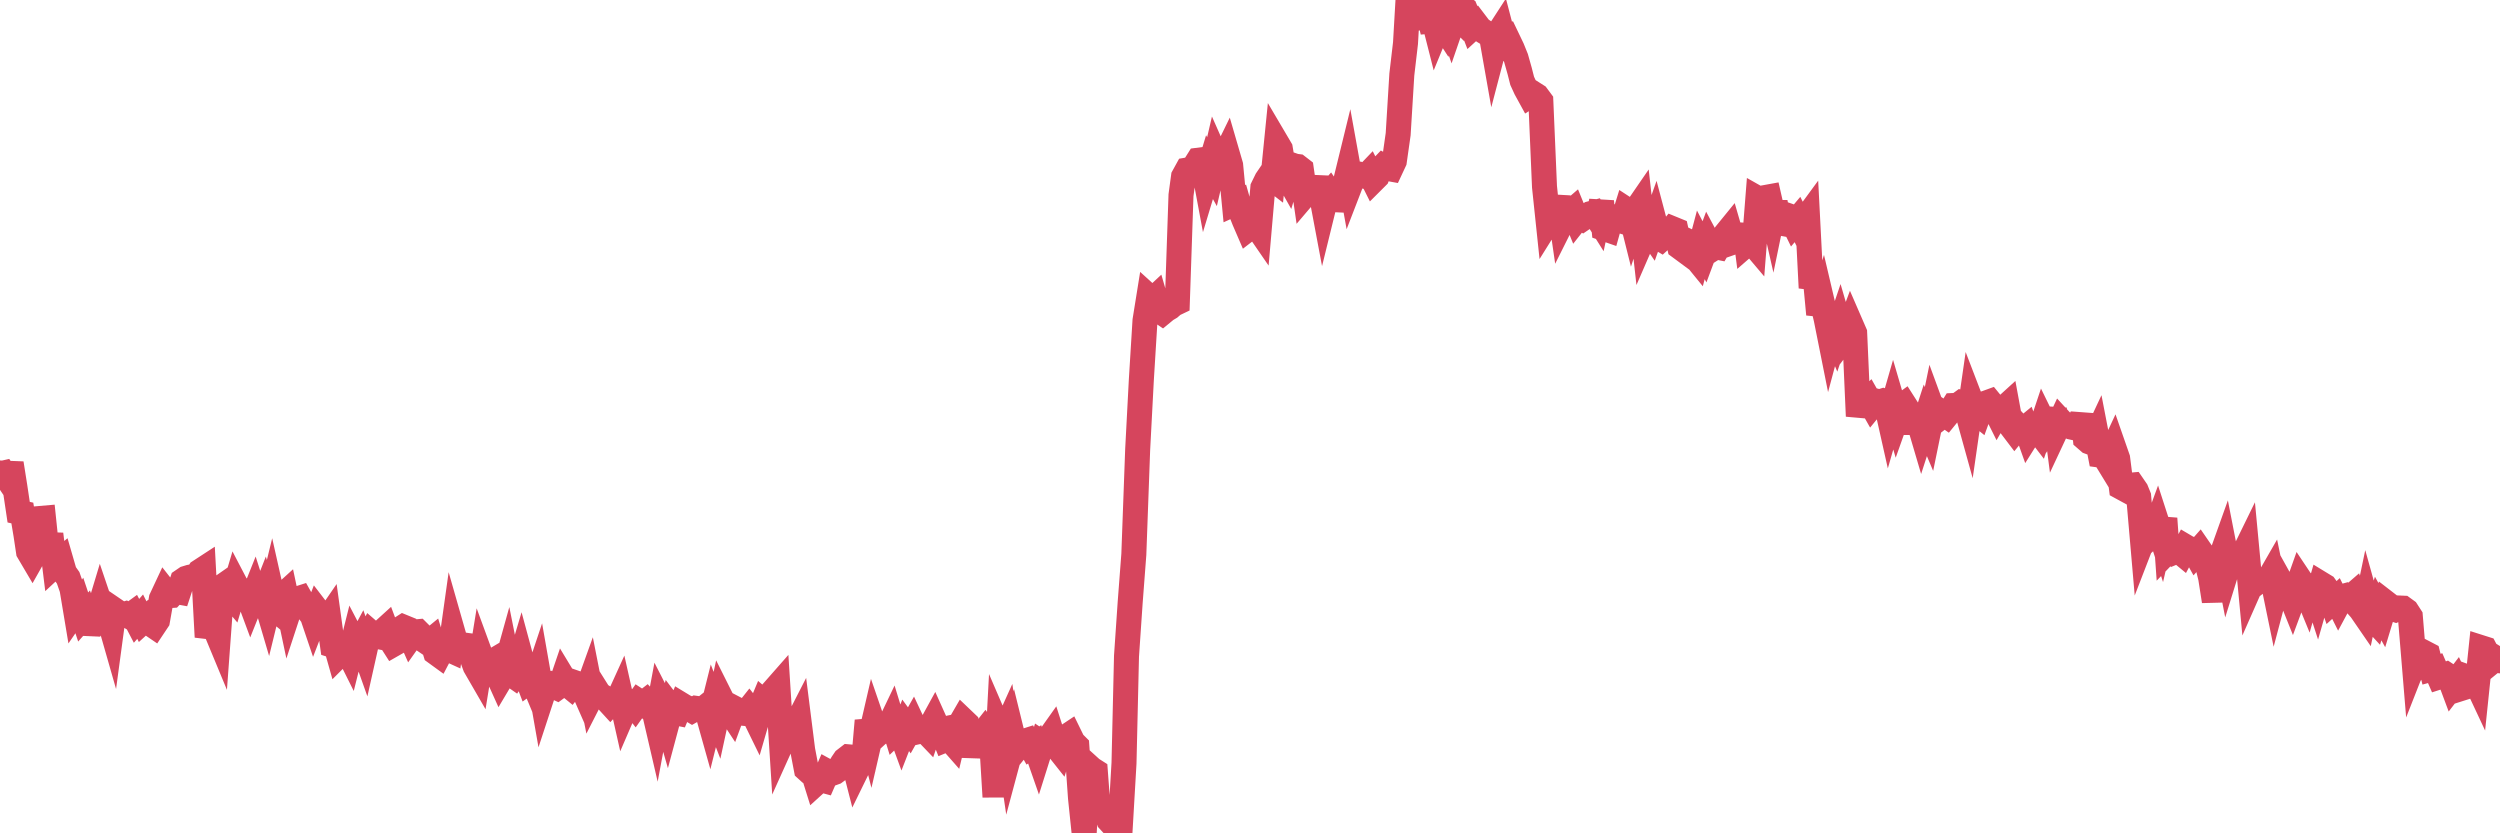 <?xml version="1.0"?><svg width="150px" height="50px" xmlns="http://www.w3.org/2000/svg" xmlns:xlink="http://www.w3.org/1999/xlink"> <polyline fill="none" stroke="#d6455d" stroke-width="1.5px" stroke-linecap="round" stroke-miterlimit="5" points="0.00,28.43 0.22,28.38 0.45,28.72 0.67,27.80 0.89,29.19 1.12,30.73 1.34,30.78 1.56,32.10 1.71,33.10 1.94,33.49 2.16,33.10 2.38,31.11 2.61,31.09 2.83,33.20 3.05,32.05 3.28,33.92 3.42,33.79 3.65,33.60 3.87,34.36 4.09,34.67 4.32,35.33 4.54,36.65 4.76,36.33 4.99,37.02 5.14,36.85 5.36,37.42 5.58,37.43 5.81,37.02 6.03,36.29 6.25,36.94 6.48,36.92 6.70,37.69 6.85,36.58 7.07,36.73 7.29,36.91 7.52,36.84 7.74,36.97 7.96,36.81 8.19,37.25 8.41,37.00 8.56,37.30 8.78,37.10 9.01,37.41 9.23,37.56 9.45,37.23 9.68,35.93 9.90,35.46 10.12,35.74 10.27,35.73 10.50,35.48 10.72,35.52 10.94,34.85 11.16,34.70 11.39,34.63 11.61,34.59 11.83,34.53 11.98,34.29 12.21,34.14 12.43,38.22 12.65,37.47 12.88,37.66 13.10,38.19 13.32,35.20 13.55,35.04 13.70,35.55 13.92,35.81 14.14,35.07 14.37,35.51 14.59,35.43 14.81,35.54 15.04,36.16 15.26,35.61 15.41,36.08 15.63,36.26 15.85,35.70 16.08,36.48 16.30,35.58 16.52,36.56 16.75,36.75 16.90,35.79 17.12,35.59 17.34,36.63 17.57,35.93 17.79,35.95 18.01,35.88 18.24,36.29 18.46,36.58 18.61,36.56 18.83,37.21 19.05,36.64 19.28,36.94 19.50,37.38 19.72,37.06 19.95,38.72 20.17,38.79 20.32,39.32 20.54,39.10 20.77,38.87 20.99,39.31 21.21,38.43 21.44,38.87 21.66,38.46 21.88,39.08 22.03,38.41 22.26,37.97 22.48,38.16 22.70,38.20 22.93,37.91 23.15,37.71 23.37,38.30 23.60,38.66 23.74,38.58 23.97,37.76 24.19,37.62 24.41,37.71 24.64,38.23 24.86,37.92 25.08,37.90 25.31,38.13 25.46,38.43 25.68,38.58 25.90,38.40 26.13,39.15 26.35,39.31 26.57,38.89 26.80,38.91 27.02,39.01 27.17,37.94 27.39,38.71 27.61,38.83 27.84,38.70 28.06,38.73 28.28,39.35 28.51,39.98 28.73,40.36 28.88,39.44 29.10,40.04 29.33,39.81 29.55,39.68 29.77,40.30 30.00,40.81 30.22,40.44 30.44,39.65 30.59,40.40 30.82,40.56 31.04,40.22 31.26,39.48 31.49,40.33 31.71,40.91 31.93,40.75 32.08,41.11 32.30,40.45 32.53,41.76 32.75,41.09 32.97,41.04 33.20,41.17 33.42,41.27 33.64,41.11 33.79,40.67 34.02,41.05 34.24,41.23 34.46,40.95 34.69,41.03 34.91,41.18 35.13,41.68 35.36,41.04 35.50,41.75 35.73,41.30 35.95,41.65 36.17,41.79 36.40,41.98 36.62,42.22 36.84,41.98 37.07,42.01 37.22,41.68 37.44,42.66 37.66,42.15 37.89,42.11 38.11,42.39 38.33,42.08 38.56,42.23 38.78,42.06 38.93,42.22 39.15,42.25 39.38,43.24 39.60,42.06 39.82,42.49 40.05,43.29 40.27,42.47 40.49,42.76 40.64,42.79 40.86,42.27 41.09,42.41 41.31,42.50 41.53,42.63 41.76,42.50 41.98,42.53 42.20,42.53 42.35,42.41 42.58,43.23 42.80,42.35 43.02,42.92 43.25,41.86 43.47,42.30 43.69,42.52 43.92,42.87 44.06,42.49 44.29,42.61 44.51,42.79 44.73,42.81 44.96,42.52 45.18,42.80 45.40,43.25 45.63,42.46 45.78,42.10 46.00,42.29 46.22,43.12 46.45,41.40 46.67,41.15 46.89,44.61 47.12,44.10 47.34,43.52 47.49,43.72 47.71,43.61 47.93,43.18 48.16,45.00 48.38,46.15 48.60,46.35 48.83,46.49 48.98,46.97 49.20,46.77 49.42,46.83 49.65,46.30 49.87,46.42 50.09,46.34 50.32,46.17 50.54,45.80 50.69,45.58 50.91,45.41 51.14,45.43 51.36,46.29 51.58,45.84 51.81,45.76 52.03,43.24 52.25,44.10 52.40,43.45 52.62,44.09 52.85,43.88 53.07,43.88 53.29,43.67 53.52,43.19 53.74,43.91 53.96,43.70 54.11,44.11 54.34,43.52 54.56,43.82 54.78,43.43 55.01,43.92 55.23,43.87 55.45,43.79 55.68,44.03 55.82,43.62 56.05,43.20 56.27,43.69 56.49,43.82 56.72,44.39 56.94,44.30 57.16,44.55 57.39,43.59 57.54,43.56 57.76,43.18 57.98,43.39 58.21,45.38 58.43,44.20 58.65,44.16 58.88,44.12 59.10,43.84 59.25,44.05 59.47,44.03 59.70,47.81 59.92,43.68 60.14,44.19 60.37,43.68 60.59,45.18 60.81,44.36 60.96,44.97 61.18,44.70 61.41,44.49 61.63,44.42 61.85,44.81 62.08,44.66 62.30,45.29 62.52,44.59 62.67,44.69 62.90,44.35 63.12,44.04 63.34,44.73 63.57,45.02 63.79,44.30 64.01,44.18 64.16,44.08 64.38,44.53 64.61,44.76 64.83,47.88 65.05,50.00 65.28,45.94 65.50,46.14 65.72,46.28 65.87,48.30 66.10,48.41 66.32,48.53 66.54,49.23 66.77,49.48 66.99,49.19 67.21,49.73 67.44,45.79 67.59,39.37 67.81,36.15 68.03,33.26 68.26,26.97 68.48,22.80 68.70,19.23 68.93,17.80 69.15,18.00 69.30,17.86 69.52,18.62 69.74,18.77 69.97,18.58 70.19,18.45 70.41,18.26 70.64,18.15 70.86,11.71 71.01,10.60 71.23,10.20 71.46,10.16 71.68,9.96 71.90,9.61 72.13,9.58 72.35,10.76 72.57,10.03 72.72,10.30 72.94,9.35 73.17,9.87 73.39,9.58 73.61,9.13 73.84,9.92 74.06,12.22 74.28,12.12 74.43,12.65 74.66,13.23 74.88,13.74 75.10,13.57 75.33,13.47 75.55,13.79 75.77,11.26 76.00,10.79 76.15,10.57 76.37,10.74 76.59,8.54 76.82,8.93 77.04,10.24 77.26,10.63 77.48,9.89 77.71,9.97 77.86,9.99 78.08,10.16 78.30,11.68 78.53,11.41 78.75,11.33 78.97,11.25 79.20,11.26 79.42,12.43 79.57,11.82 79.79,11.57 80.02,11.91 80.24,11.99 80.46,12.00 80.69,11.06 80.91,10.16 81.06,10.99 81.28,10.42 81.50,10.44 81.73,10.53 81.95,10.59 82.17,10.36 82.40,10.82 82.62,10.60 82.77,10.20 82.99,9.97 83.22,10.10 83.44,10.14 83.66,9.67 83.89,8.05 84.11,4.47 84.33,2.59 84.48,0.00 84.70,1.21 84.93,1.11 85.15,0.92 85.37,0.49 85.60,0.38 85.82,1.27 86.04,1.25 86.19,1.84 86.42,1.28 86.64,1.62 86.86,0.85 87.09,1.51 87.31,0.87 87.53,1.09 87.76,0.44 87.91,0.55 88.13,1.08 88.35,1.65 88.58,1.44 88.80,1.73 89.02,1.88 89.25,2.02 89.47,2.08 89.62,2.93 89.84,2.09 90.06,1.75 90.29,2.63 90.51,2.45 90.73,2.91 90.96,3.48 91.18,4.26 91.33,4.85 91.55,5.33 91.78,5.75 92.00,5.61 92.22,5.75 92.45,6.06 92.67,11.21 92.89,13.30 93.04,13.06 93.26,12.71 93.49,11.83 93.71,13.35 93.93,12.91 94.16,12.80 94.38,12.61 94.60,13.15 94.75,12.96 94.98,13.11 95.20,12.96 95.42,12.82 95.65,12.76 95.87,13.11 96.09,12.08 96.24,13.71 96.47,13.79 96.69,13.00 96.91,13.01 97.14,13.21 97.36,13.28 97.58,12.57 97.81,12.72 97.95,13.28 98.18,12.57 98.40,12.25 98.62,14.22 98.85,13.69 99.07,14.01 99.29,13.39 99.52,14.26 99.67,14.35 99.89,14.15 100.11,14.00 100.34,13.72 100.56,13.81 100.78,14.82 101.01,14.99 101.23,14.45 101.38,14.52 101.60,15.29 101.82,15.56 102.05,14.69 102.27,15.11 102.49,14.52 102.72,14.95 102.94,14.81 103.09,14.84 103.31,14.46 103.54,14.04 103.76,13.77 103.98,14.53 104.21,14.45 104.43,14.37 104.65,13.50 104.80,14.65 105.03,14.45 105.25,14.71 105.47,11.91 105.70,12.04 105.92,11.85 106.14,11.81 106.37,12.82 106.51,12.14 106.74,13.37 106.96,13.41 107.18,12.90 107.41,12.98 107.63,13.43 107.85,13.17 108.08,13.64 108.23,13.28 108.45,12.98 108.67,17.27 108.90,16.52 109.12,18.86 109.34,18.15 109.57,19.13 109.79,20.23 109.94,19.67 110.16,20.19 110.38,19.54 110.61,20.33 110.83,20.04 111.05,19.45 111.28,19.98 111.50,24.97 111.65,24.30 111.87,24.15 112.10,23.94 112.32,24.33 112.54,24.06 112.77,24.12 112.99,24.05 113.14,24.10 113.36,25.08 113.59,24.28 113.81,25.03 114.03,24.41 114.25,24.25 114.48,24.61 114.70,25.98 114.85,25.08 115.07,25.12 115.30,25.90 115.52,25.22 115.74,25.74 115.97,24.62 116.19,25.22 116.41,25.05 116.56,24.79 116.79,24.95 117.01,24.68 117.23,24.33 117.46,24.32 117.68,24.16 117.90,24.22 118.13,25.05 118.27,24.08 118.50,24.68 118.72,24.86 118.94,24.25 119.17,24.18 119.39,24.10 119.61,24.37 119.84,24.83 119.99,24.57 120.21,24.52 120.43,24.32 120.66,25.57 120.88,25.86 121.10,25.59 121.33,25.84 121.55,25.66 121.70,26.08 121.92,25.73 122.14,25.65 122.37,25.95 122.59,25.29 122.81,25.74 123.04,25.39 123.26,24.55 123.41,25.71 123.63,25.24 123.86,25.49 124.08,25.49 124.30,25.63 124.53,25.68 124.75,25.72 124.97,24.87 125.12,26.31 125.35,26.51 125.57,26.59 125.79,26.12 126.02,27.31 126.24,27.34 126.46,27.70 126.69,27.15 126.83,26.85 127.06,27.51 127.28,29.24 127.50,29.36 127.73,29.12 127.95,29.10 128.17,29.42 128.32,29.79 128.55,32.44 128.77,31.87 128.99,32.24 129.22,32.03 129.44,31.43 129.66,32.11 129.89,31.11 130.03,33.10 130.26,32.86 130.48,33.12 130.70,33.03 130.93,33.22 131.15,32.81 131.37,32.94 131.60,32.96 131.75,33.23 131.97,32.98 132.19,33.30 132.42,33.77 132.64,34.67 132.86,36.07 133.09,33.89 133.31,33.27 133.46,32.85 133.68,33.98 133.91,33.24 134.13,33.36 134.35,33.37 134.58,33.31 134.80,32.86 135.02,35.19 135.17,34.85 135.39,34.97 135.62,34.79 135.84,34.84 136.06,34.86 136.29,34.46 136.51,35.53 136.73,34.70 136.88,34.97 137.11,35.52 137.33,35.47 137.55,36.02 137.78,35.40 138.00,34.78 138.22,35.11 138.45,35.67 138.59,35.18 138.82,35.12 139.04,35.80 139.26,35.03 139.49,35.17 139.71,35.48 139.93,36.12 140.16,35.91 140.31,36.21 140.53,35.80 140.75,35.74 140.98,35.88 141.20,35.69 141.42,36.32 141.65,36.58 141.87,36.90 142.02,36.18 142.24,36.97 142.47,37.22 142.69,36.51 142.91,36.91 143.14,36.15 143.36,36.32 143.58,36.53 143.73,36.58 143.95,36.48 144.18,36.49 144.40,36.65 144.62,36.99 144.85,39.77 145.07,39.21 145.22,39.49 145.44,39.15 145.67,39.27 145.89,40.15 146.11,40.09 146.34,40.62 146.56,40.55 146.78,40.47 146.93,40.57 147.15,41.16 147.38,40.86 147.60,41.33 147.82,41.26 148.05,40.63 148.27,40.71 148.49,40.75 148.64,41.07 148.87,38.86 149.09,38.93 149.31,39.35 149.54,39.68 149.76,39.50 150.00,39.65 "/></svg>